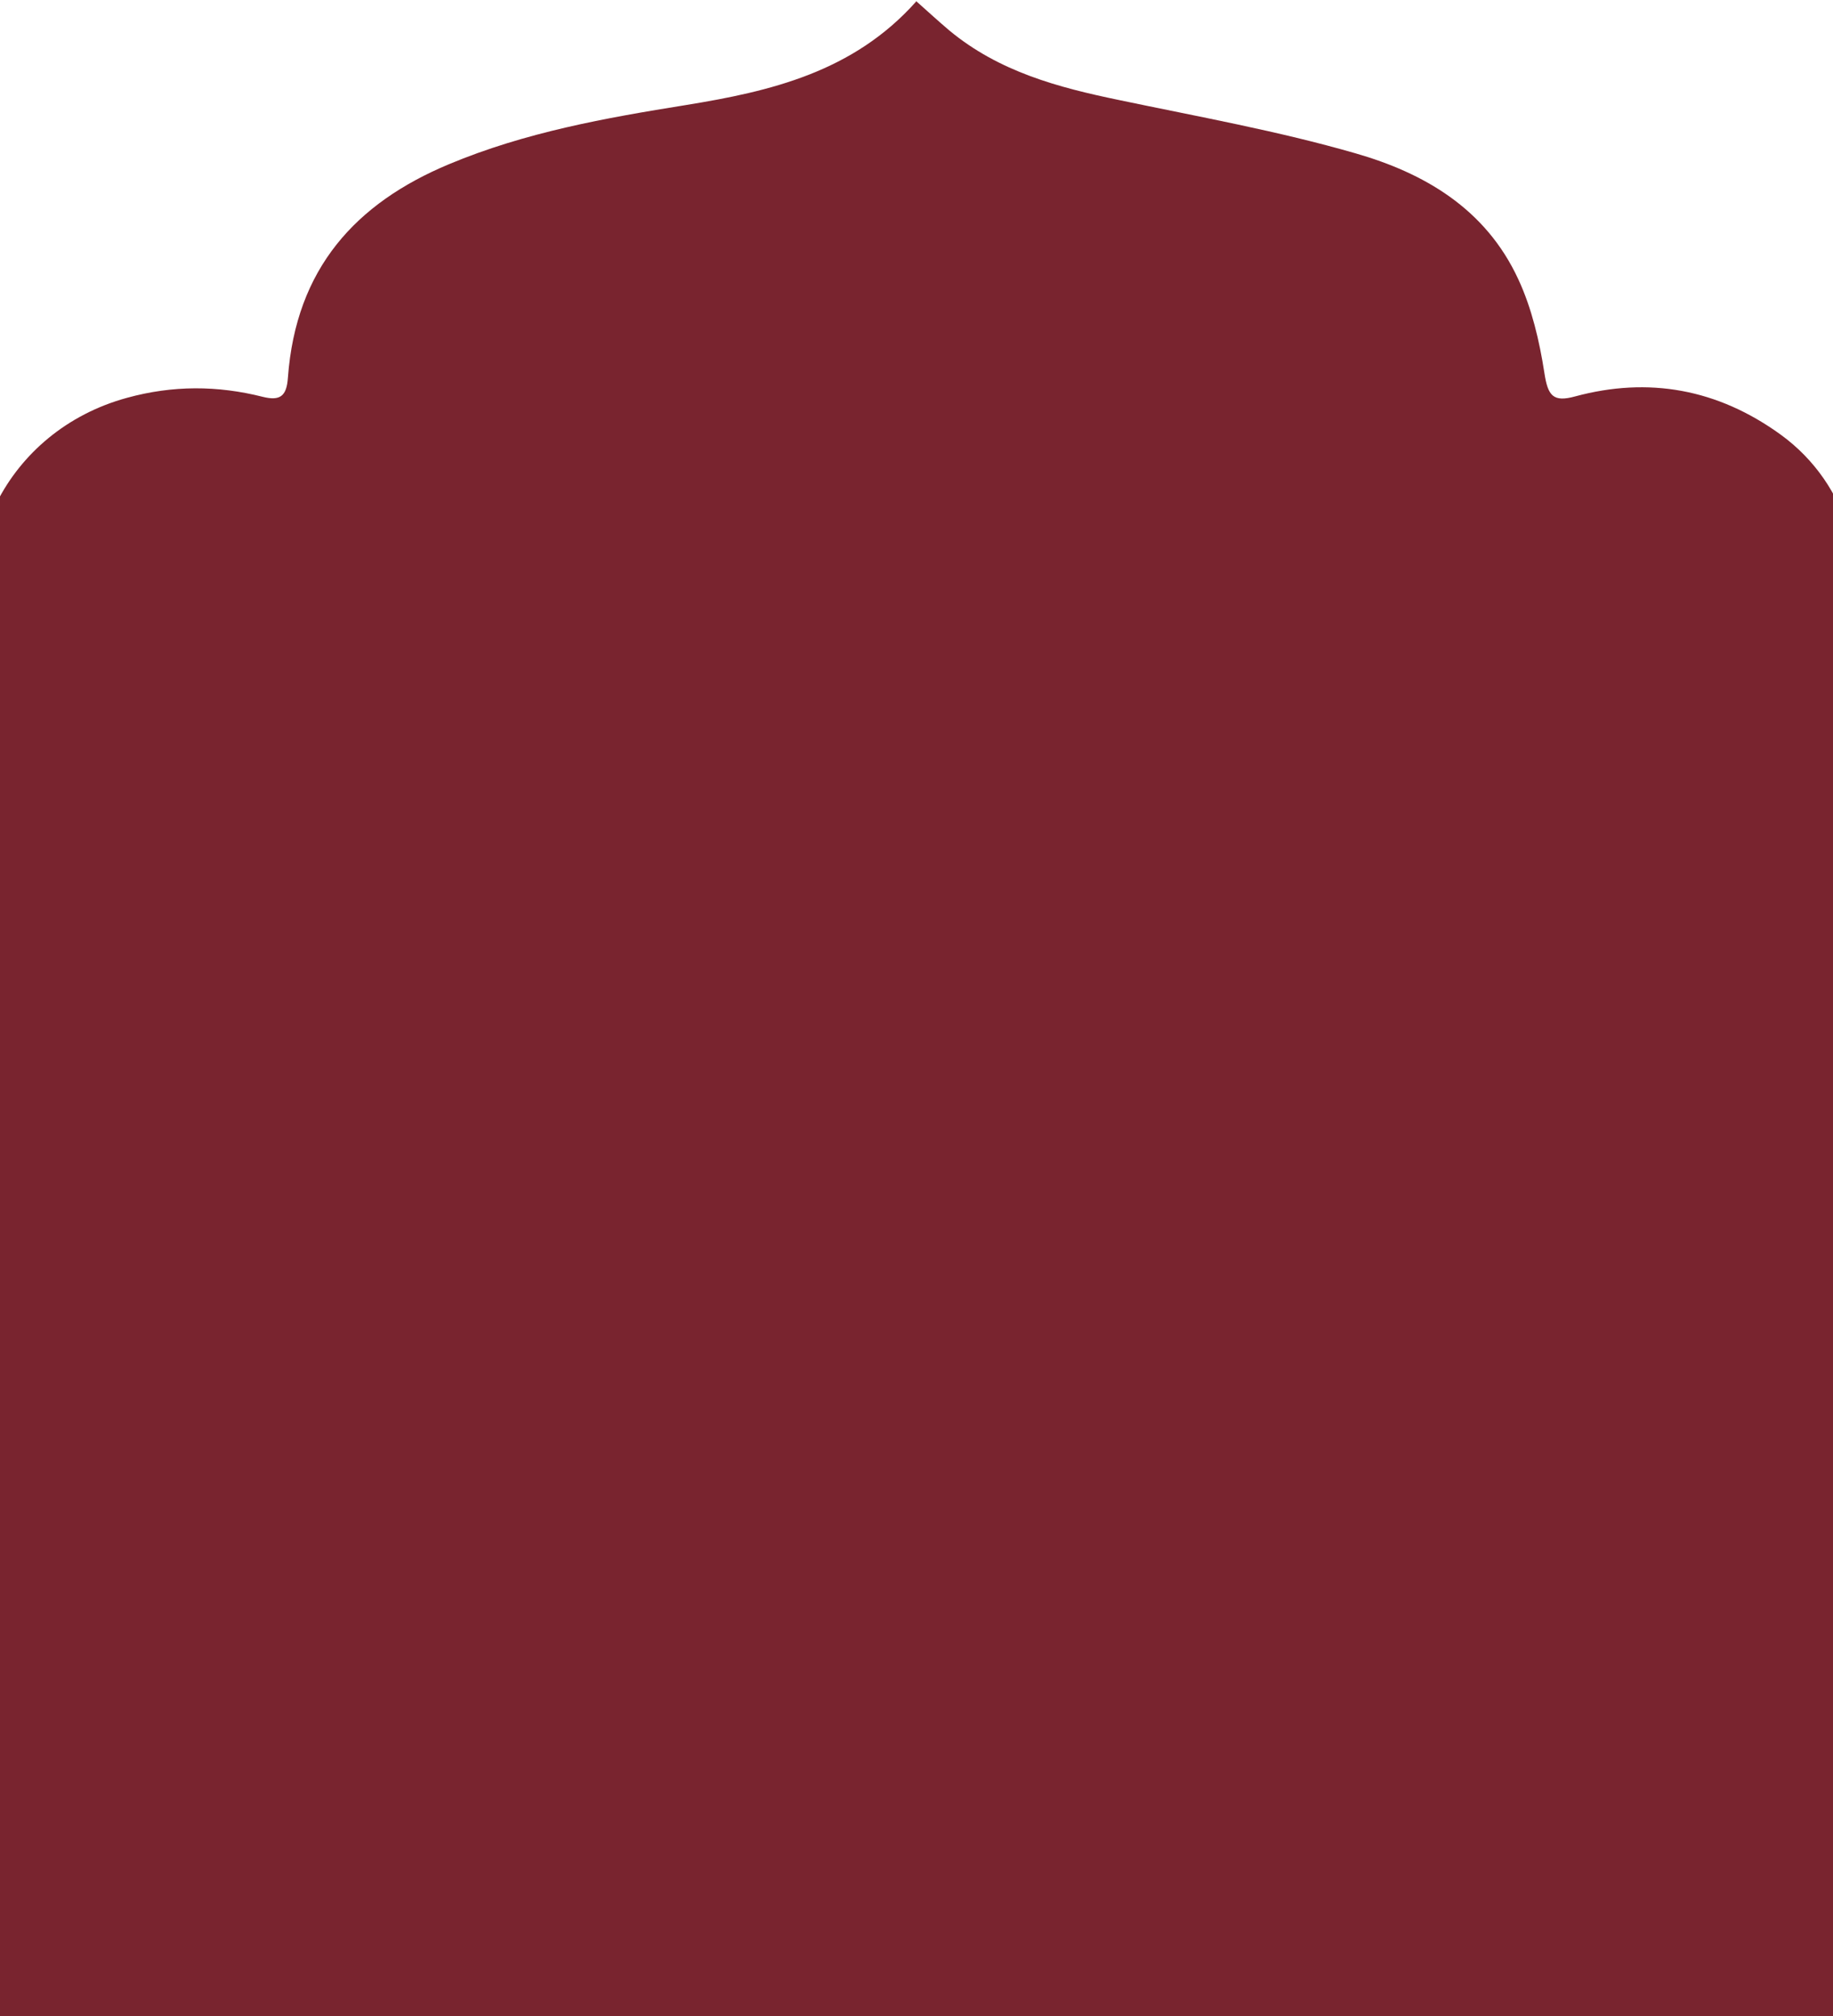 <svg width="271" height="298" viewBox="0 0 271 298" fill="none" xmlns="http://www.w3.org/2000/svg">
<path d="M135.421 0.141C137.256 1.768 138.767 3.167 140.359 4.508C147.726 10.617 156.469 12.928 165.428 14.784C177.112 17.239 188.931 19.351 200.4 22.662C210.438 25.545 219.64 30.768 224.497 41.33C226.467 45.583 227.6 50.407 228.329 55.116C228.842 58.513 229.624 59.484 232.862 58.599C243.737 55.659 253.937 57.486 263.274 64.251C273.339 71.558 277.09 84.688 272.665 96.762C272.125 98.275 271.882 99.987 271.882 101.614C271.855 190.985 271.882 280.385 271.882 369.756C271.882 374.589 269.571 377.016 264.947 377.035C178.893 377.035 92.839 377.035 6.812 377.035C-1.554 377.035 -0.771 378.662 -0.771 369.185C-0.798 285.951 -0.771 202.688 -0.771 119.454C-0.771 113.317 -0.771 107.181 -0.798 101.044C-0.798 99.902 -0.771 98.646 -1.203 97.647C-8.057 82.205 0.956 63.651 18.793 58.799C25.539 56.943 32.177 56.972 38.843 58.656C41.379 59.284 42.377 58.599 42.566 55.83C43.754 39.646 52.632 30.026 66.34 24.289C77.647 19.551 89.493 17.439 101.42 15.526C113.914 13.499 126.165 10.645 135.448 0.227L135.421 0.141Z" fill="#79242F"/>
</svg>
